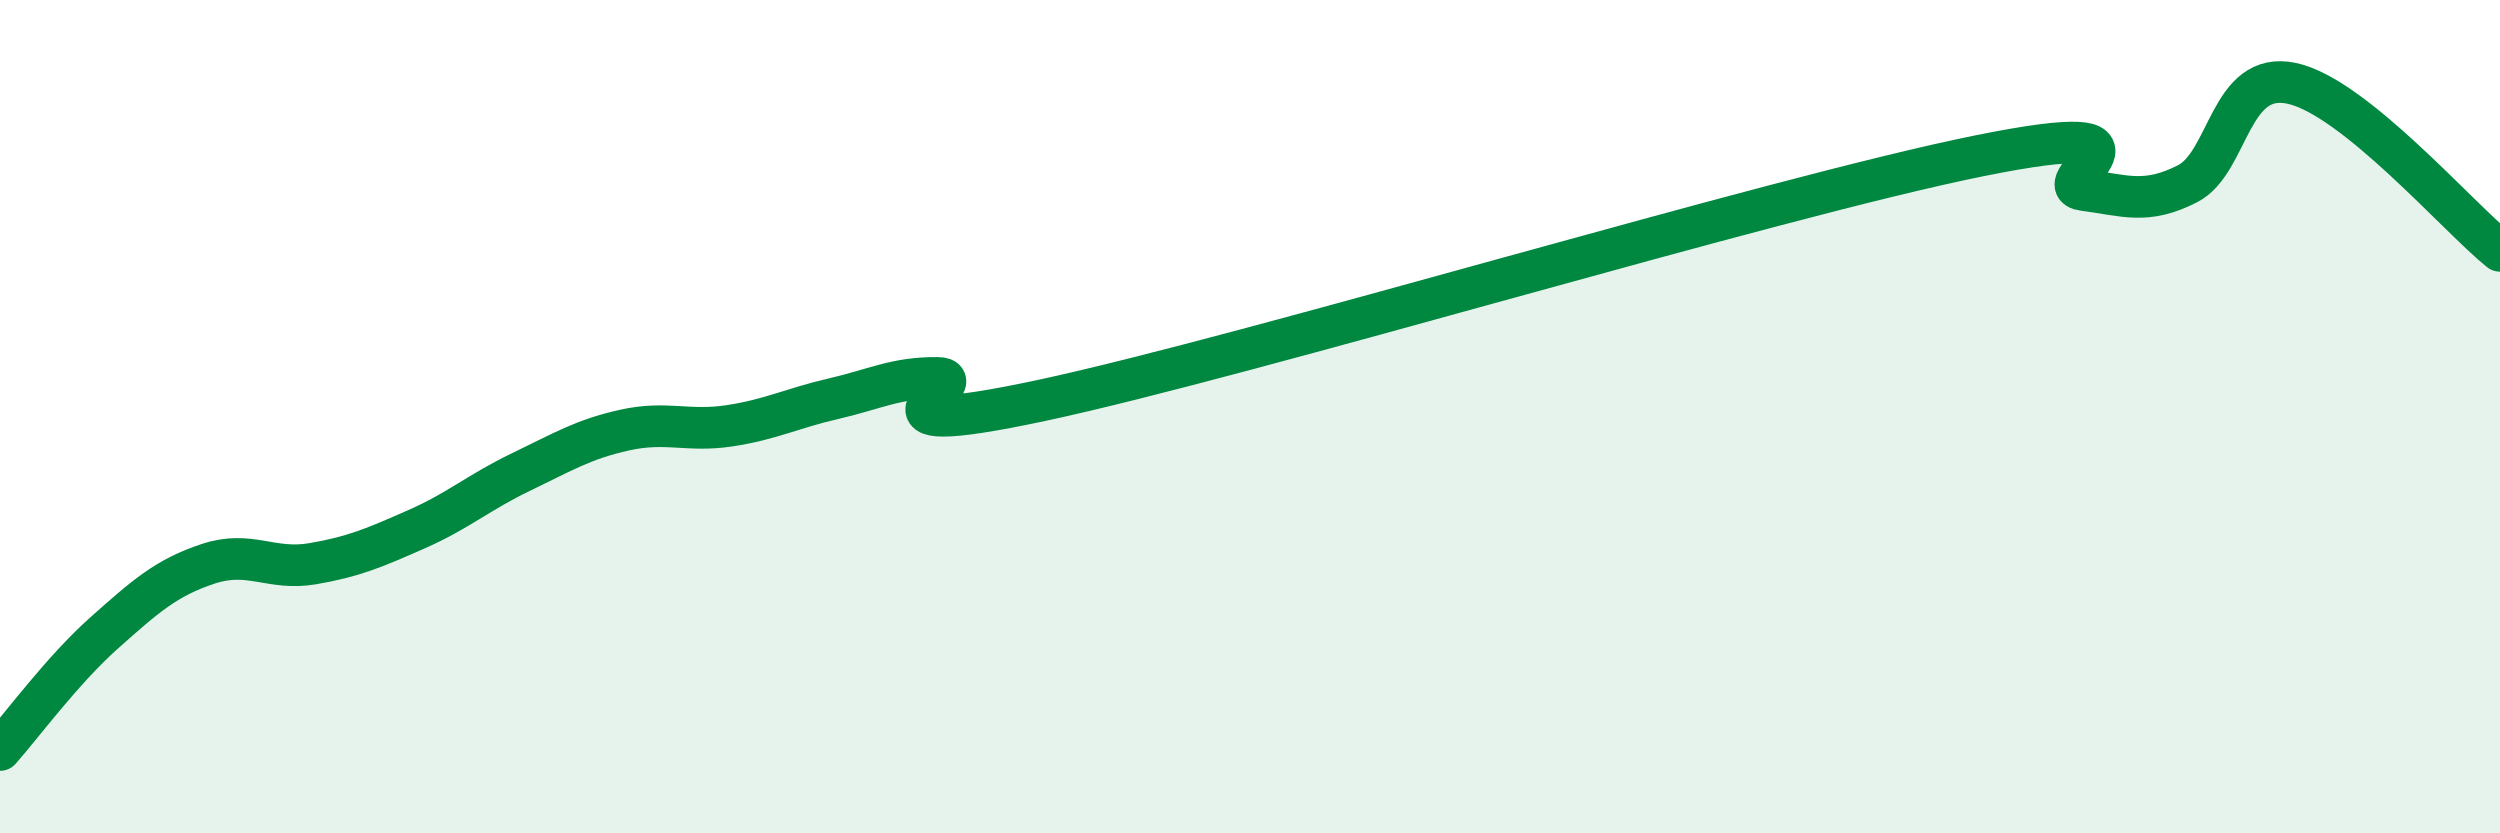
    <svg width="60" height="20" viewBox="0 0 60 20" xmlns="http://www.w3.org/2000/svg">
      <path
        d="M 0,18 C 0.5,17.44 1.5,16.08 2.5,15.19 C 3.5,14.3 4,13.86 5,13.53 C 6,13.2 6.5,13.7 7.5,13.53 C 8.5,13.36 9,13.14 10,12.7 C 11,12.26 11.5,11.81 12.5,11.33 C 13.5,10.85 14,10.54 15,10.32 C 16,10.1 16.5,10.37 17.5,10.22 C 18.5,10.07 19,9.8 20,9.57 C 21,9.34 21.5,9.06 22.5,9.07 C 23.5,9.08 20,10.68 25,9.61 C 30,8.54 42.5,4.75 47.5,3.74 C 52.5,2.73 49,4.43 50,4.56 C 51,4.69 51.5,4.92 52.5,4.41 C 53.5,3.9 53.5,1.68 55,2 C 56.5,2.32 59,5.22 60,6.02L60 20L0 20Z"
        fill="#008740"
        opacity="0.1"
        stroke-linecap="round"
        stroke-linejoin="round"
      />
      <path
        d="M 0,18 C 0.5,17.44 1.5,16.08 2.5,15.19 C 3.5,14.3 4,13.86 5,13.53 C 6,13.2 6.5,13.7 7.5,13.53 C 8.5,13.36 9,13.14 10,12.7 C 11,12.26 11.5,11.81 12.5,11.33 C 13.5,10.85 14,10.54 15,10.32 C 16,10.1 16.5,10.37 17.5,10.22 C 18.5,10.07 19,9.8 20,9.57 C 21,9.34 21.5,9.06 22.5,9.07 C 23.5,9.08 20,10.68 25,9.61 C 30,8.54 42.5,4.75 47.5,3.74 C 52.5,2.73 49,4.43 50,4.56 C 51,4.69 51.5,4.92 52.5,4.41 C 53.5,3.9 53.5,1.68 55,2 C 56.5,2.32 59,5.22 60,6.02"
        stroke="#008740"
        stroke-width="1"
        fill="none"
        stroke-linecap="round"
        stroke-linejoin="round"
      />
    </svg>
  